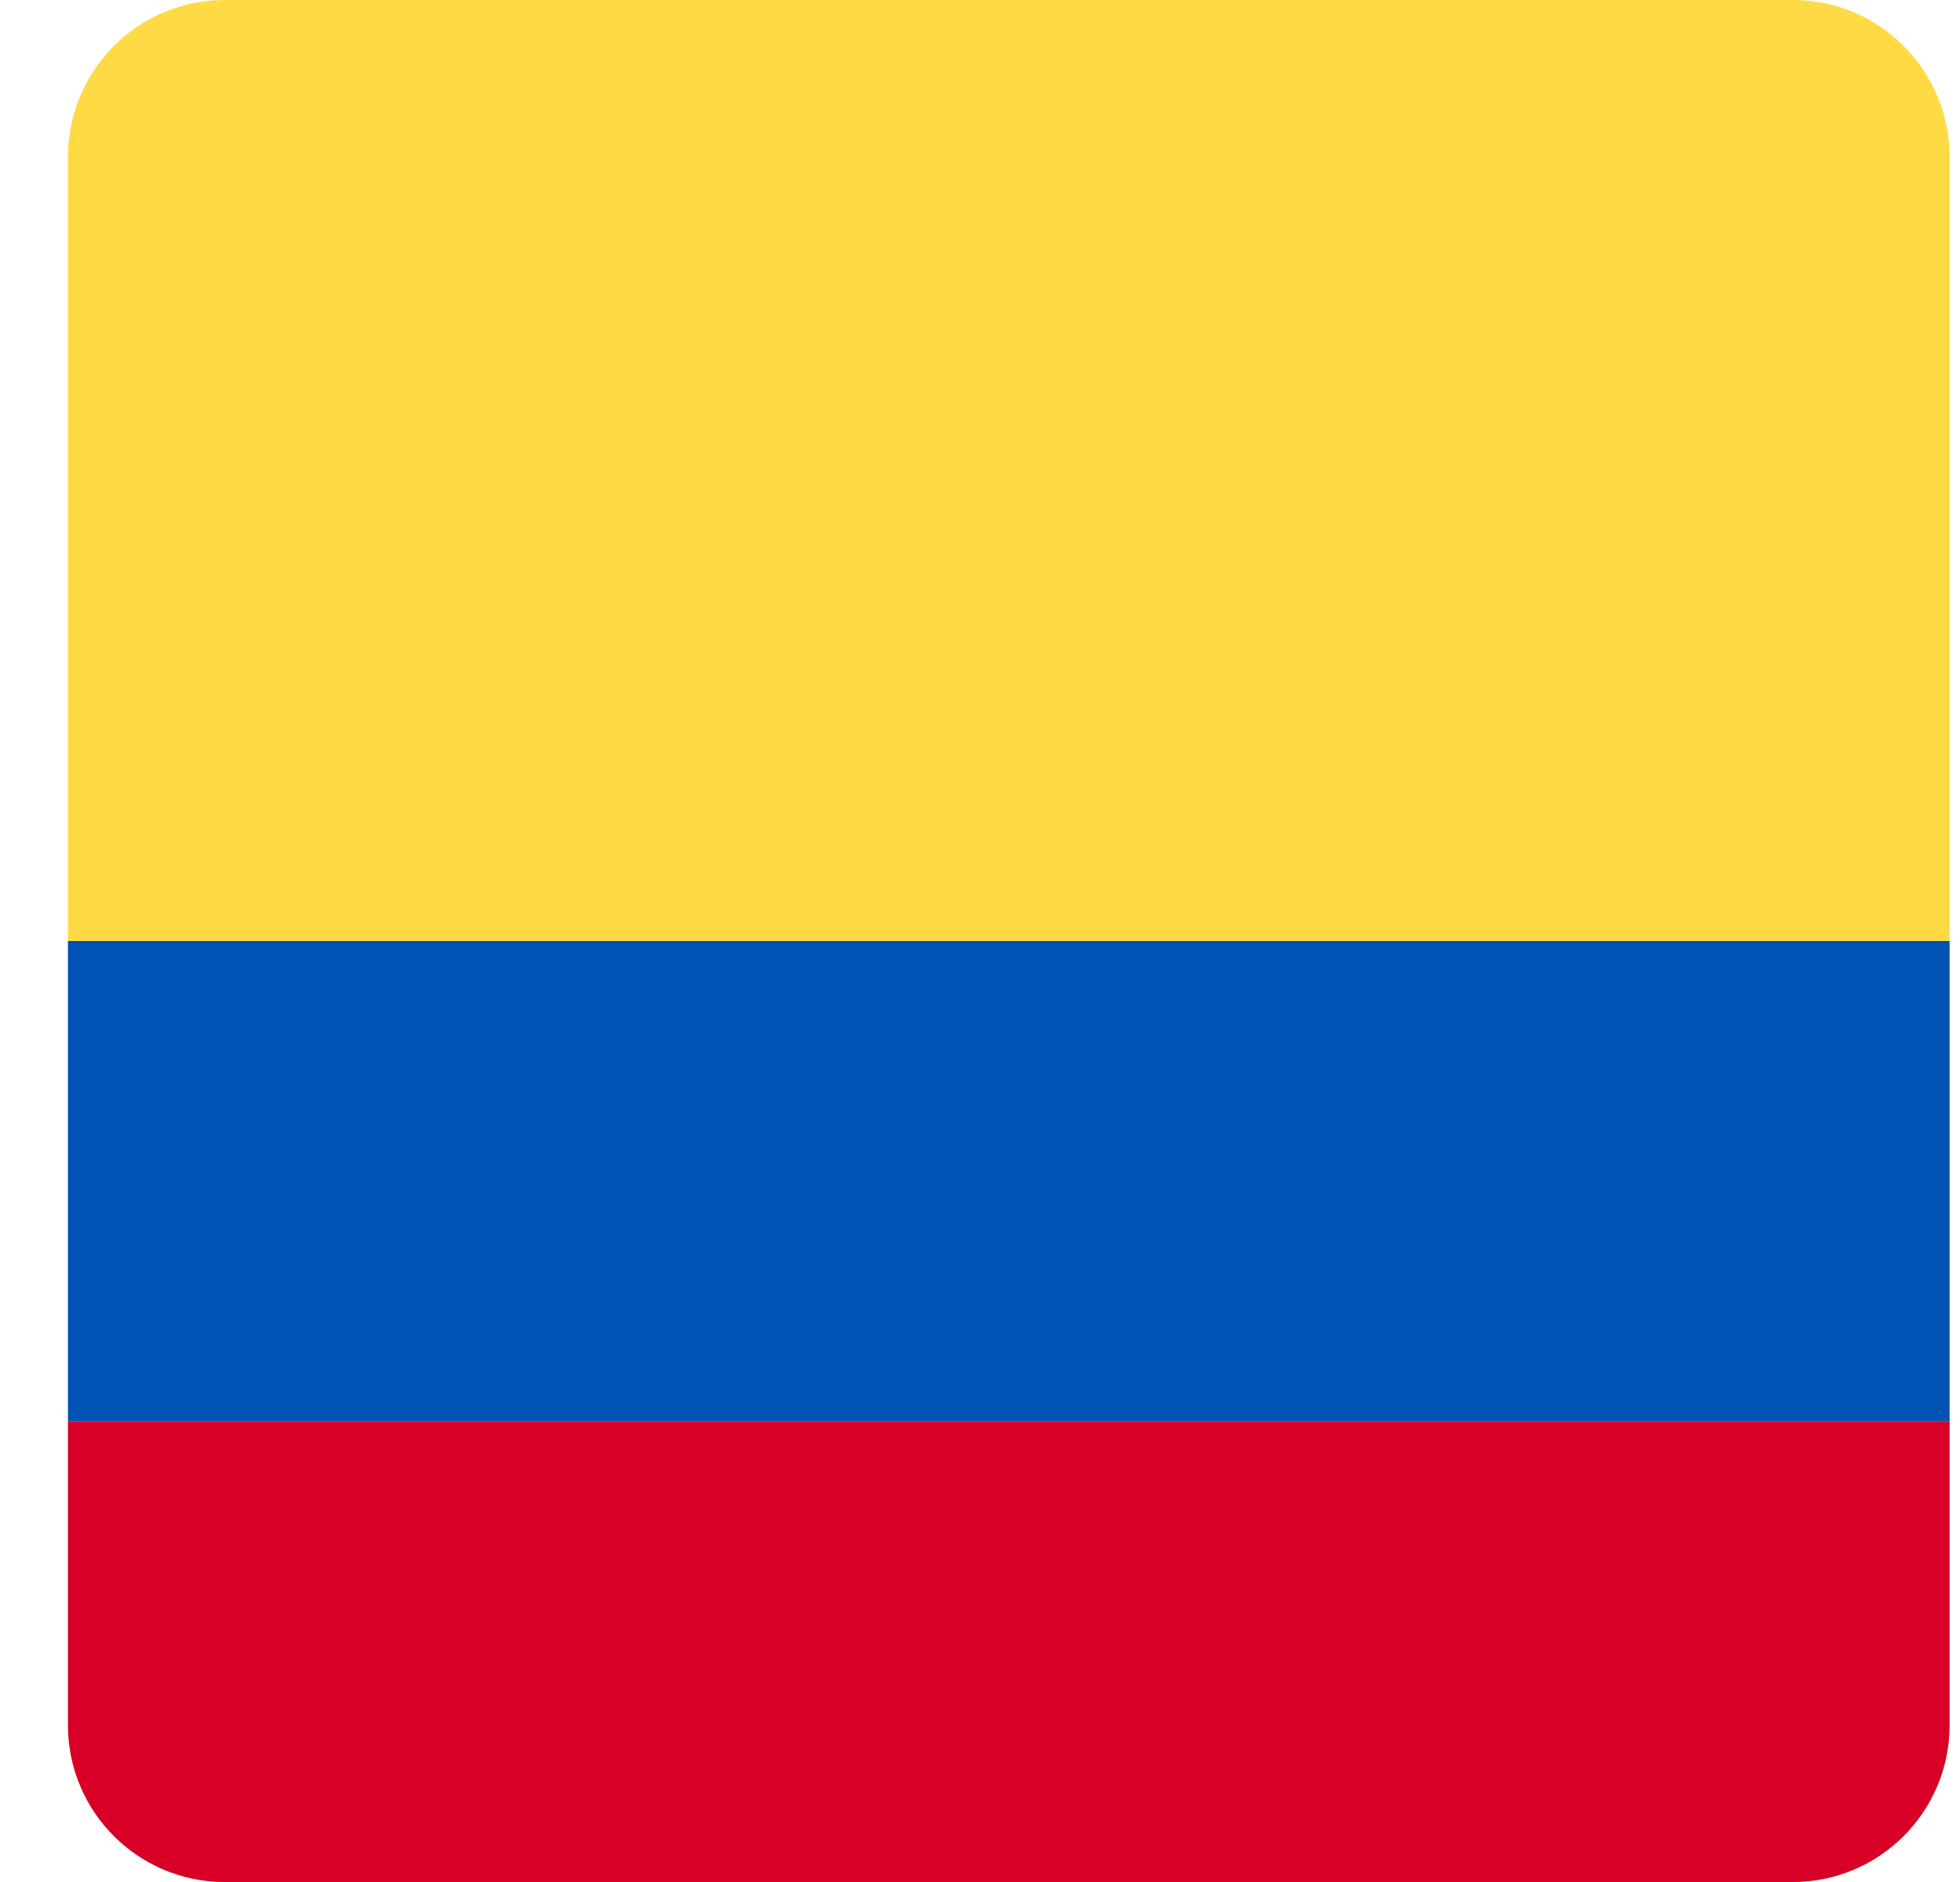 <svg width="25" height="24" viewBox="0 0 25 24" fill="none" xmlns="http://www.w3.org/2000/svg">
<g clip-path="url(#clip0_2043_3105)">
<path d="M0.867 0H24.867V24H0.867V0Z" fill="#FFDA44"/>
<path d="M0.867 18.124H24.867V24H0.867V18.124Z" fill="#D80027"/>
<path d="M0.867 12H24.867V18.124H0.867V12Z" fill="#0052B4"/>
</g>
<defs>
<clipPath id="clip0_2043_3105">
<path d="M0.867 2C0.867 0.895 1.762 0 2.867 0H22.867C23.971 0 24.867 0.895 24.867 2V22C24.867 23.105 23.971 24 22.867 24H2.867C1.762 24 0.867 23.105 0.867 22V2Z" fill="white"/>
</clipPath>
</defs>
</svg>
